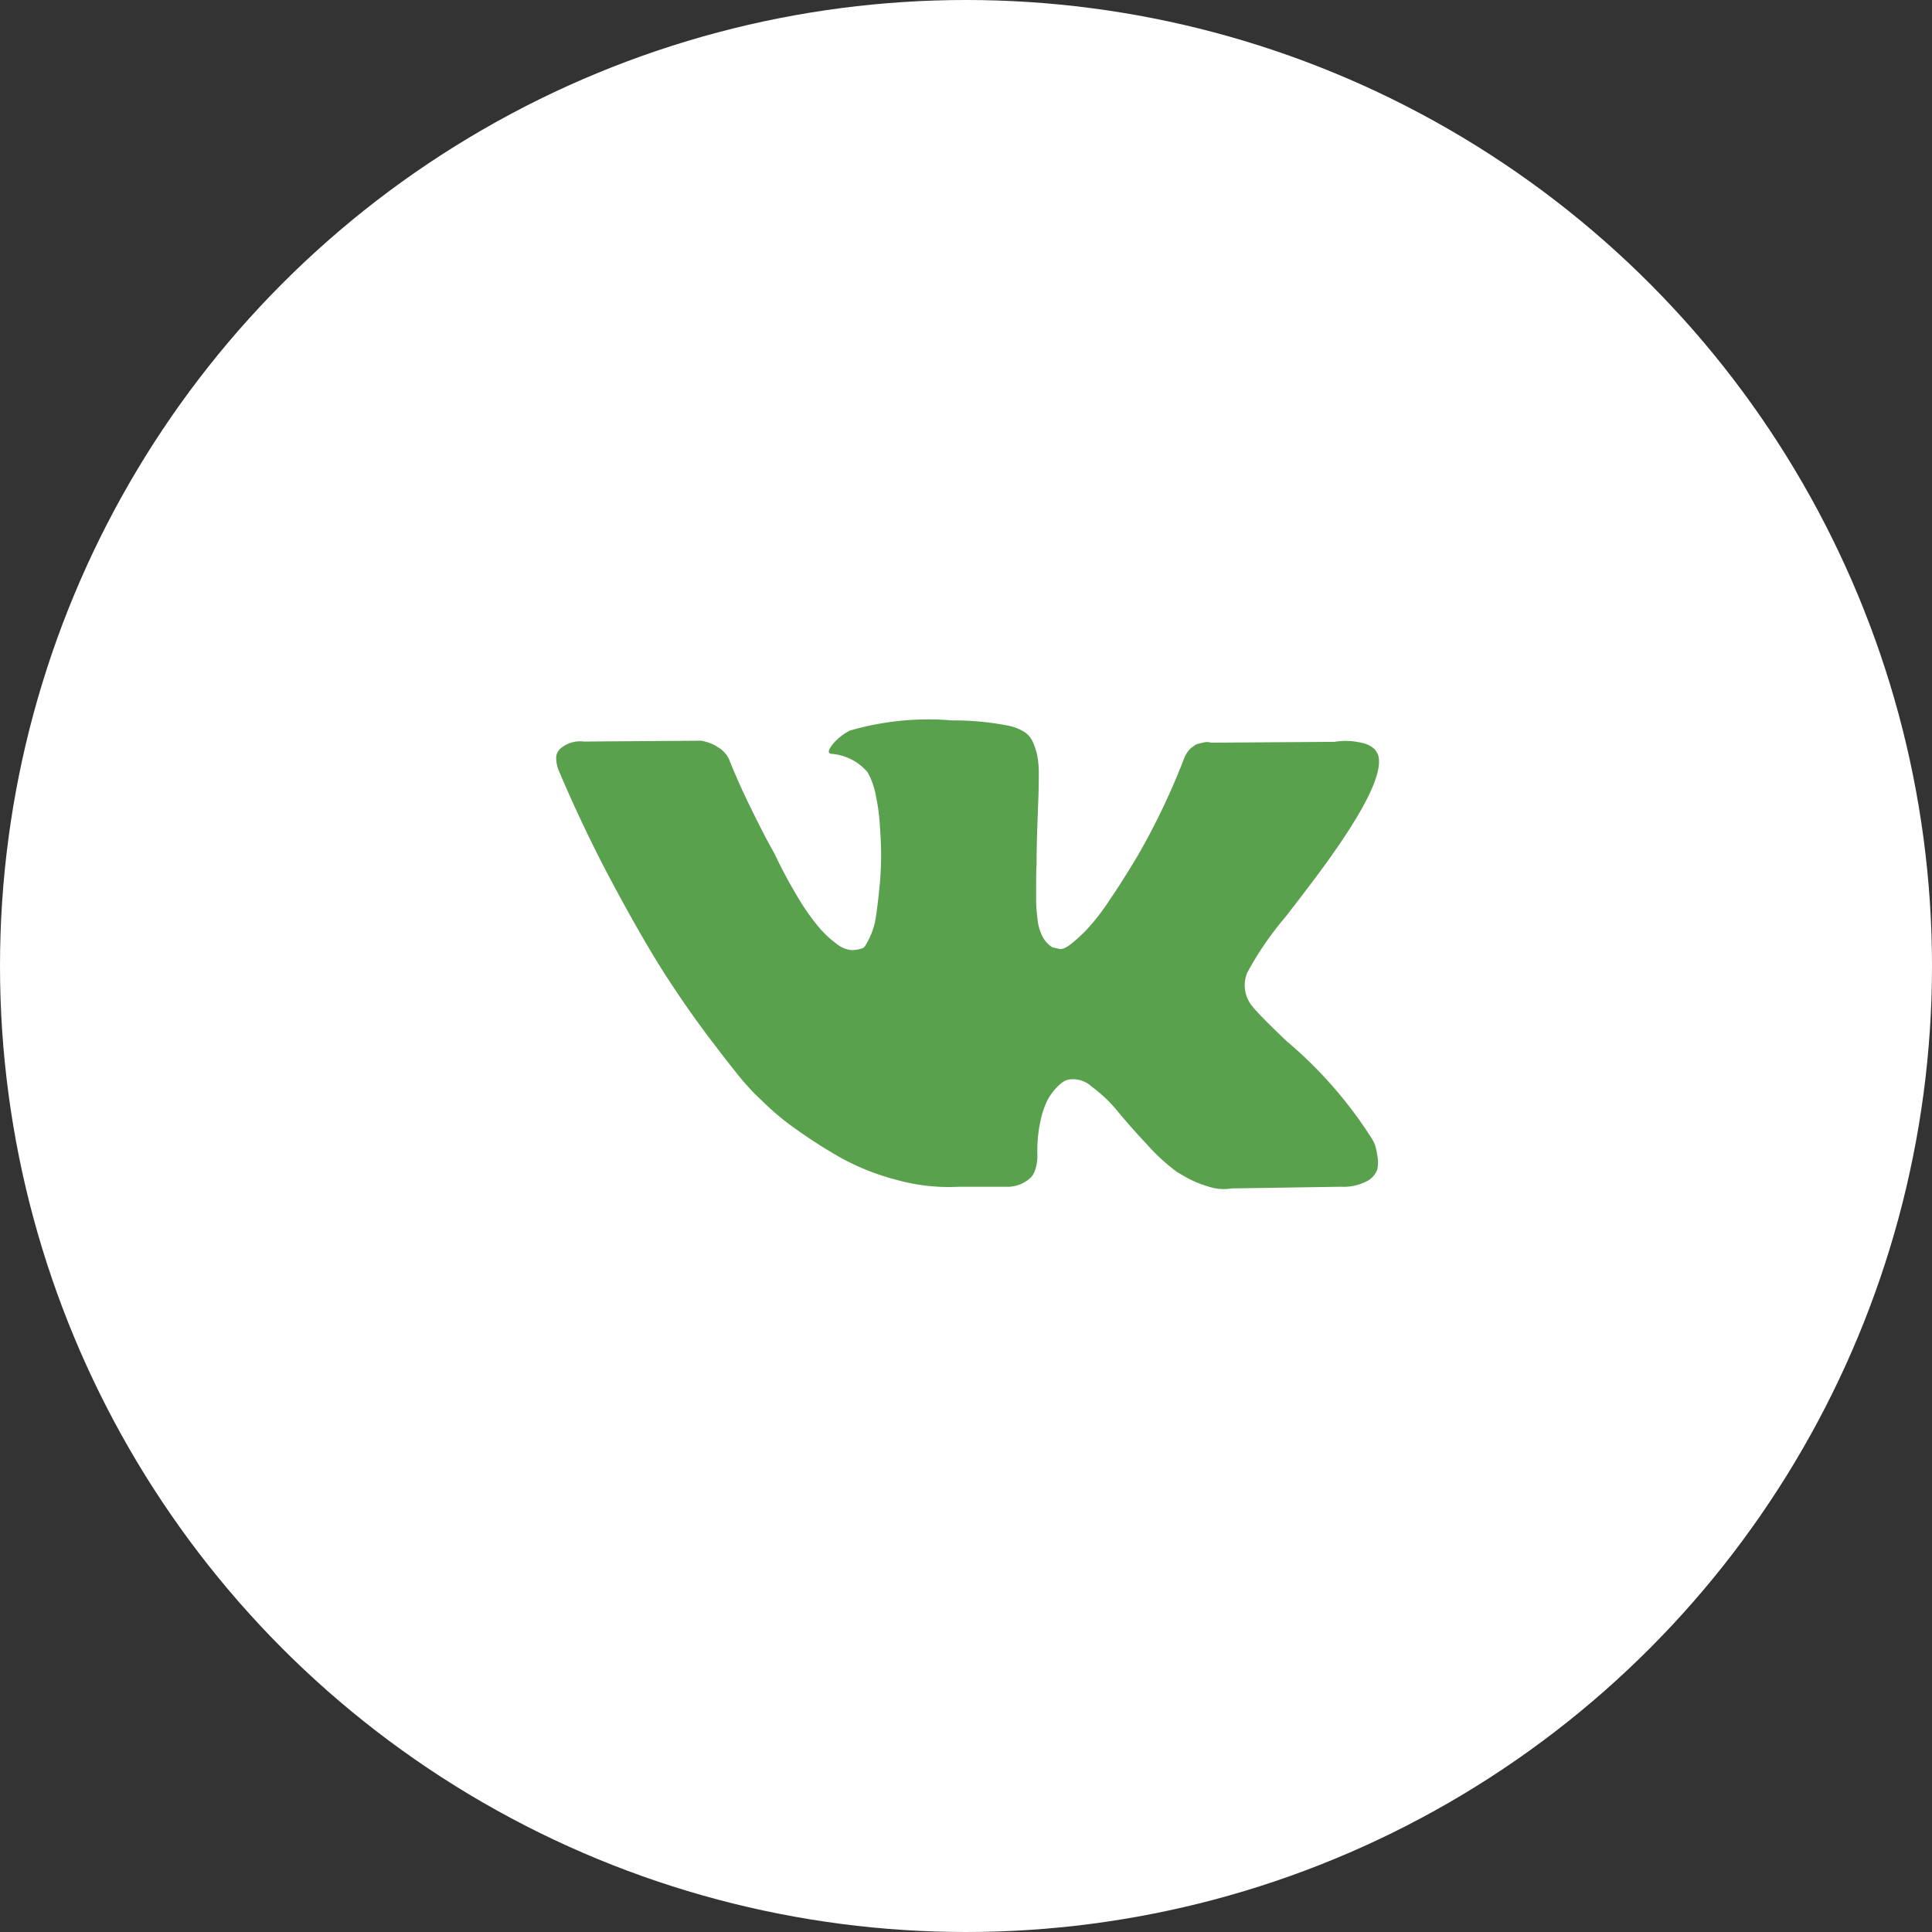 <svg xmlns="http://www.w3.org/2000/svg" width="38.914" height="38.914" viewBox="0 0 38.914 38.914"><rect x="0" y="0" width="38.914" height="38.914" fill="#333333" stroke="none"/><g transform="translate(-1075 -3563)"><circle cx="19.457" cy="19.457" r="19.457" transform="translate(1075 3563)" fill="#fff"/><g transform="translate(1086.213 3577.51)"><path d="M16.477,126.284a1.136,1.136,0,0,0-.056-.108,8.585,8.585,0,0,0-1.647-1.906l-.017-.017-.009-.008-.009-.009H14.73q-.552-.526-.7-.707a.664.664,0,0,1-.121-.7,6.512,6.512,0,0,1,.776-1.13q.354-.457.561-.733,1.492-1.984,1.294-2.536l-.051-.086a.5.5,0,0,0-.267-.142,1.358,1.358,0,0,0-.552-.022l-2.484.017a.322.322,0,0,0-.173,0l-.112.026-.043.022-.034.026a.383.383,0,0,0-.1.09.592.592,0,0,0-.086.151,14.083,14.083,0,0,1-.923,1.94q-.319.535-.587.927a4.462,4.462,0,0,1-.448.578,3.128,3.128,0,0,1-.328.3q-.147.112-.224.095l-.147-.035a.574.574,0,0,1-.194-.211.946.946,0,0,1-.1-.336,3.478,3.478,0,0,1-.03-.349v-.414q0-.265.009-.362,0-.328.013-.712t.022-.608q.009-.224.009-.474a1.993,1.993,0,0,0-.03-.392,1.342,1.342,0,0,0-.09-.276.465.465,0,0,0-.177-.207,1,1,0,0,0-.289-.116,5.739,5.739,0,0,0-1.164-.112,5.658,5.658,0,0,0-2.061.207,1.162,1.162,0,0,0-.328.259q-.155.19-.043.207a1.057,1.057,0,0,1,.733.371l.052.1a1.65,1.65,0,0,1,.121.4,4,4,0,0,1,.078.629,6.713,6.713,0,0,1,0,1.078q-.043.449-.082.7a1.4,1.4,0,0,1-.116.4,1.712,1.712,0,0,1-.1.19.148.148,0,0,1-.043.043.646.646,0,0,1-.233.043.547.547,0,0,1-.293-.121,2.069,2.069,0,0,1-.358-.332,4.439,4.439,0,0,1-.418-.591,9.963,9.963,0,0,1-.483-.9l-.138-.25q-.129-.241-.354-.7t-.4-.893a.568.568,0,0,0-.207-.276l-.043-.026a.59.59,0,0,0-.138-.073.914.914,0,0,0-.2-.056l-2.363.017a.6.6,0,0,0-.492.164l-.035.052a.279.279,0,0,0-.026.138.687.687,0,0,0,.052.233q.517,1.216,1.125,2.346t1.056,1.82q.448.69.914,1.3t.617.785q.151.173.237.259l.216.207a5.118,5.118,0,0,0,.608.5,10.372,10.372,0,0,0,.888.569A4.819,4.819,0,0,0,6.837,127a3.922,3.922,0,0,0,1.259.142h1a.687.687,0,0,0,.457-.19l.034-.043a.572.572,0,0,0,.065-.159.876.876,0,0,0,.03-.237,2.842,2.842,0,0,1,.056-.668,1.757,1.757,0,0,1,.147-.448,1.1,1.1,0,0,1,.185-.254.749.749,0,0,1,.147-.125.565.565,0,0,1,.069-.03.547.547,0,0,1,.487.134,2.863,2.863,0,0,1,.526.5q.246.3.591.668a4.058,4.058,0,0,0,.6.552l.172.1a2.1,2.1,0,0,0,.449.19.967.967,0,0,0,.483.043l2.208-.034a1,1,0,0,0,.509-.108.427.427,0,0,0,.216-.237.668.668,0,0,0,0-.293,1.083,1.083,0,0,0-.054-.228Z" transform="translate(0 -117.748)" fill="#59a14c"/></g></g></svg>